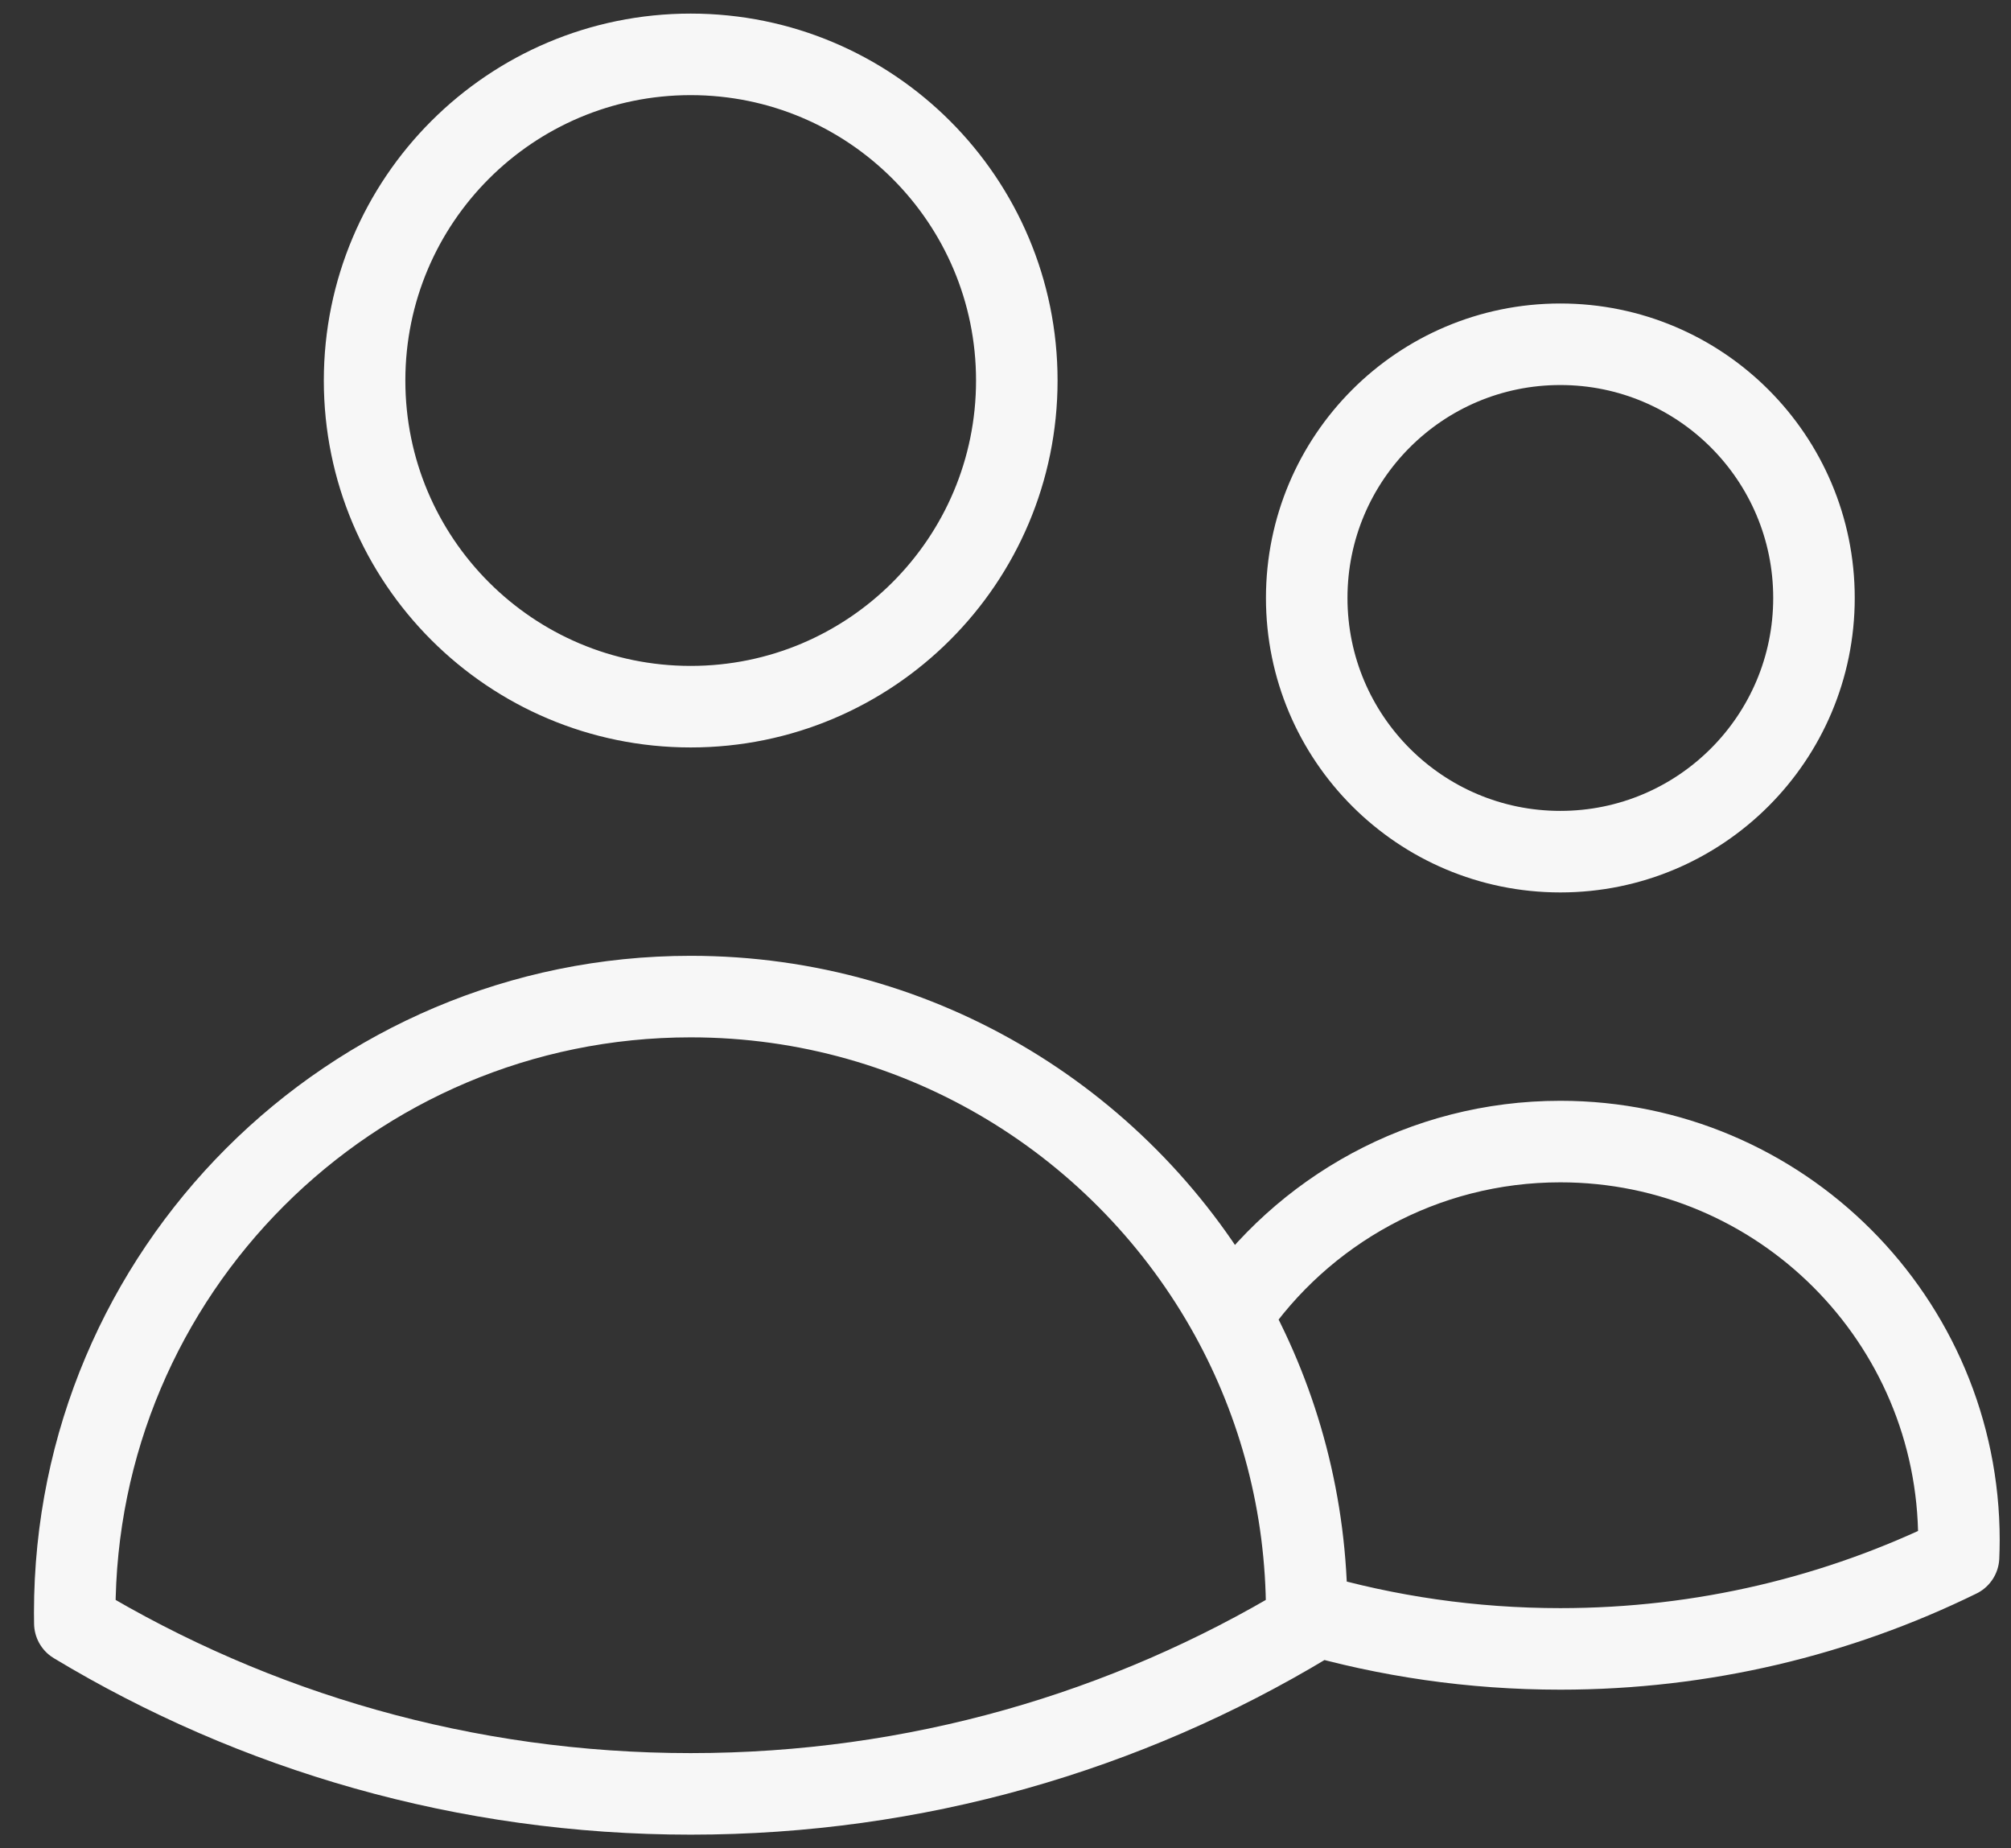 <svg width="37" height="34" viewBox="0 0 37 34" fill="none" xmlns="http://www.w3.org/2000/svg">
<rect x="0" y="0" width="37" height="34" fill="#333333" stroke="none"/>
<path d="M24.042 29.671C25.522 30.102 27.088 30.333 28.708 30.333C31.337 30.333 33.824 29.725 36.035 28.641C36.039 28.539 36.042 28.436 36.042 28.333C36.042 24.283 32.758 21 28.708 21C26.187 21 23.963 22.272 22.644 24.209M24.042 29.671V29.667C24.042 27.688 23.535 25.828 22.644 24.209M24.042 29.671C24.042 29.735 24.041 29.798 24.04 29.861C20.73 31.854 16.853 33 12.708 33C8.563 33 4.686 31.854 1.377 29.861C1.376 29.796 1.375 29.732 1.375 29.667C1.375 23.407 6.449 18.333 12.708 18.333C16.989 18.333 20.715 20.707 22.644 24.209M18.708 7C18.708 10.314 16.022 13 12.708 13C9.395 13 6.708 10.314 6.708 7C6.708 3.686 9.395 1 12.708 1C16.022 1 18.708 3.686 18.708 7ZM33.375 11C33.375 13.577 31.286 15.667 28.708 15.667C26.131 15.667 24.042 13.577 24.042 11C24.042 8.423 26.131 6.333 28.708 6.333C31.286 6.333 33.375 8.423 33.375 11Z" stroke="#F7F7F7" stroke-width="1.5" stroke-linecap="round" stroke-linejoin="round"/>
</svg>
